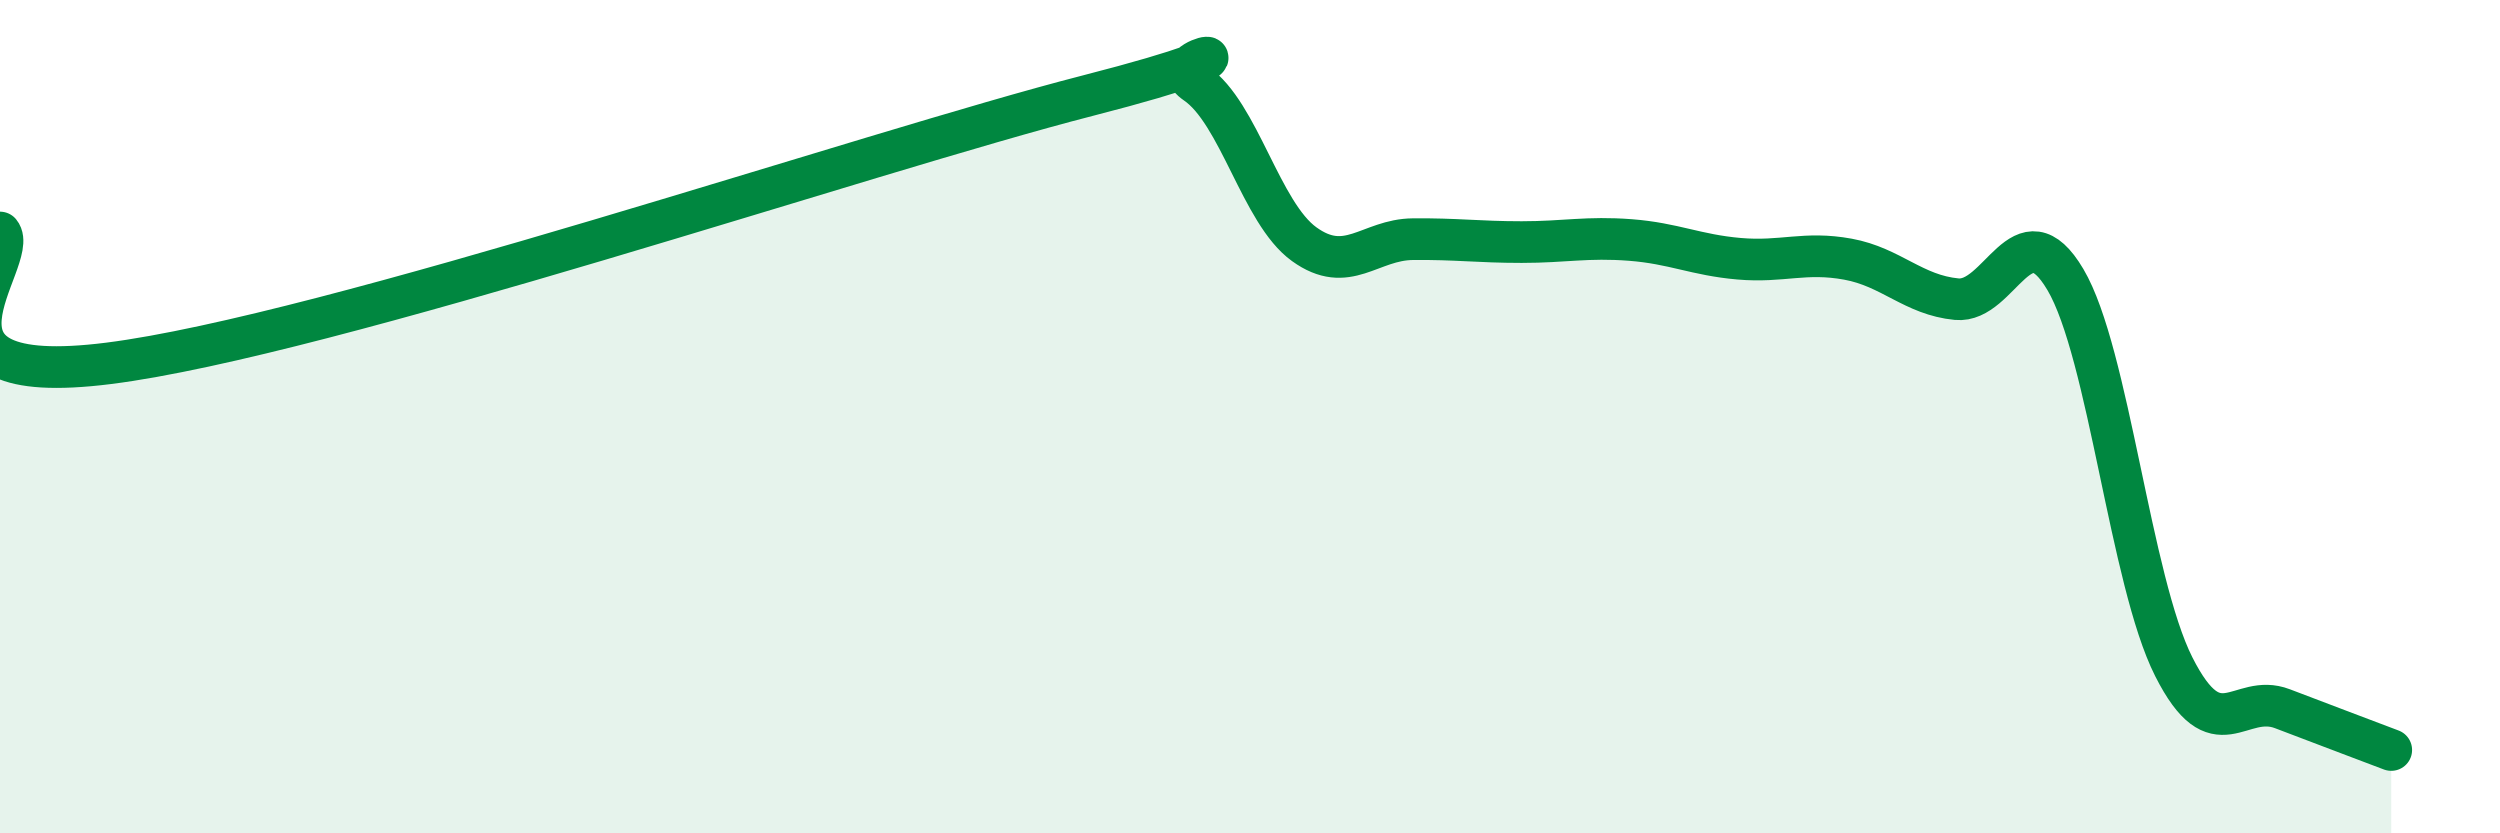 
    <svg width="60" height="20" viewBox="0 0 60 20" xmlns="http://www.w3.org/2000/svg">
      <path
        d="M 0,5.58 C 0.52,6.21 -2.61,9.38 2.61,8.72 C 7.83,8.06 20.87,3.64 26.09,2.3 C 31.31,0.96 27.66,1.29 28.7,2 C 29.74,2.71 30.26,5.11 31.3,5.86 C 32.34,6.61 32.87,5.75 33.91,5.74 C 34.95,5.73 35.48,5.81 36.52,5.81 C 37.56,5.81 38.09,5.68 39.13,5.76 C 40.17,5.84 40.7,6.12 41.74,6.21 C 42.78,6.3 43.31,6.03 44.35,6.22 C 45.39,6.41 45.92,7.08 46.96,7.18 C 48,7.28 48.53,4.95 49.57,6.71 C 50.61,8.47 51.13,13.94 52.17,16 C 53.21,18.06 53.74,16.61 54.78,17.01 C 55.82,17.41 56.87,17.8 57.39,18L57.39 20L0 20Z"
        fill="#008740"
        opacity="0.1"
        stroke-linecap="round"
        stroke-linejoin="round"
      />
      <path
        d="M 0,5.58 C 0.52,6.21 -2.61,9.38 2.61,8.72 C 7.83,8.06 20.87,3.64 26.09,2.3 C 31.31,0.96 27.66,1.29 28.7,2 C 29.74,2.71 30.26,5.11 31.3,5.86 C 32.34,6.61 32.87,5.75 33.91,5.74 C 34.95,5.73 35.48,5.81 36.52,5.81 C 37.56,5.81 38.09,5.68 39.13,5.76 C 40.17,5.84 40.7,6.12 41.74,6.21 C 42.78,6.3 43.31,6.03 44.35,6.22 C 45.39,6.41 45.92,7.08 46.96,7.18 C 48,7.28 48.53,4.95 49.57,6.71 C 50.61,8.47 51.13,13.94 52.17,16 C 53.21,18.06 53.74,16.61 54.78,17.01 C 55.82,17.41 56.87,17.8 57.39,18"
        stroke="#008740"
        stroke-width="1"
        fill="none"
        stroke-linecap="round"
        stroke-linejoin="round"
      />
    </svg>
  